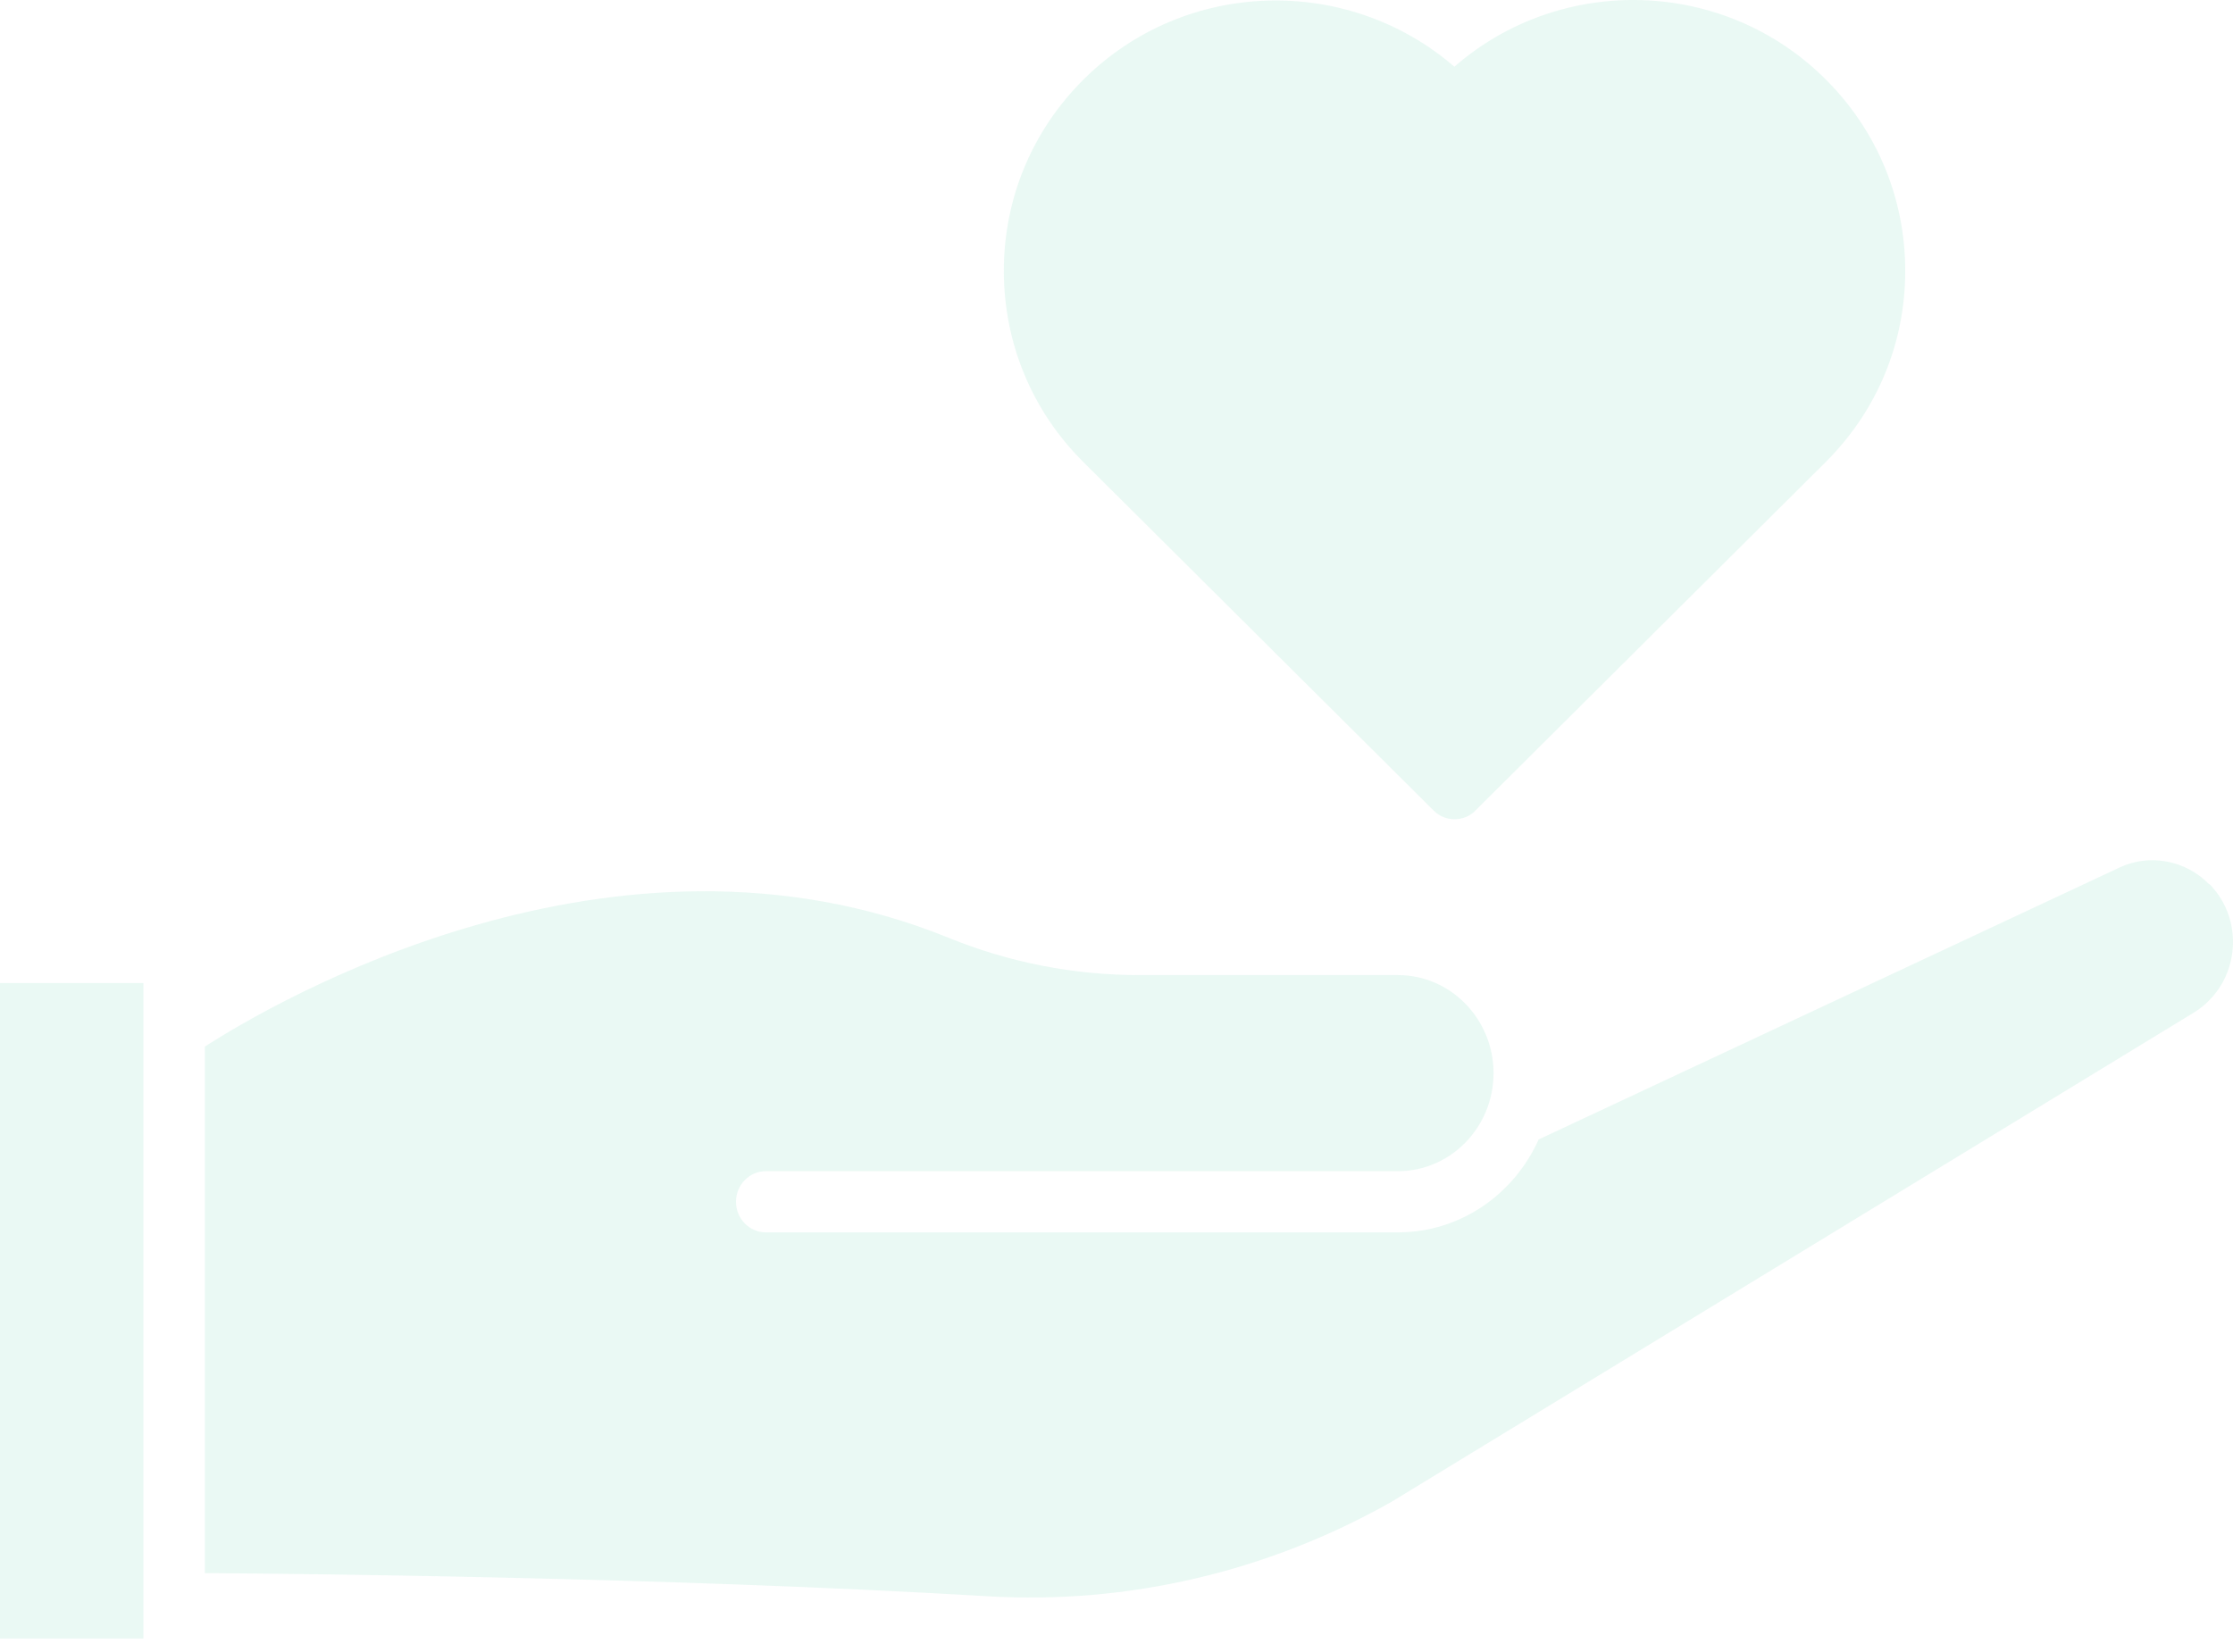 <svg width="127" height="94" viewBox="0 0 127 94" fill="none" xmlns="http://www.w3.org/2000/svg">
<path opacity="0.1" d="M82.725 3.804C76.651 -1.459 67.398 -1.224 61.624 4.524C58.697 7.437 57.092 11.305 57.092 15.409C57.092 19.512 58.697 23.396 61.624 26.293L81.545 46.12C81.875 46.449 82.3 46.605 82.725 46.605C83.15 46.605 83.59 46.449 83.905 46.12L103.826 26.293C106.753 23.38 108.358 19.527 108.358 15.409C108.358 11.29 106.753 7.421 103.826 4.508C98.051 -1.255 88.783 -1.49 82.725 3.788V3.804Z" fill="#2EBF94"/>
<path opacity="0.1" d="M8.156 55.927H0V93.211H8.156V55.927Z" fill="#2EBF94"/>
<path opacity="0.1" d="M125.638 50.3C124.307 48.934 122.248 48.544 120.537 49.357L87.51 64.822C86.117 67.928 83.075 70.107 79.511 70.107H43.554C42.619 70.107 41.859 69.326 41.859 68.367C41.859 67.408 42.619 66.627 43.554 66.627H79.511C82.505 66.627 84.944 64.123 84.944 61.049C84.944 57.976 82.505 55.471 79.511 55.471H64.796C61.057 55.471 57.398 54.756 53.929 53.341C34.952 45.633 15.58 57.016 11.651 59.537V89.491C16.055 89.524 37.55 89.703 56.178 90.809C64.146 91.28 72.082 89.426 79.131 85.442L124.593 57.715C125.907 56.967 126.747 55.715 126.953 54.252C127.159 52.788 126.684 51.341 125.67 50.3H125.638Z" fill="#2EBF94"/>
</svg>
